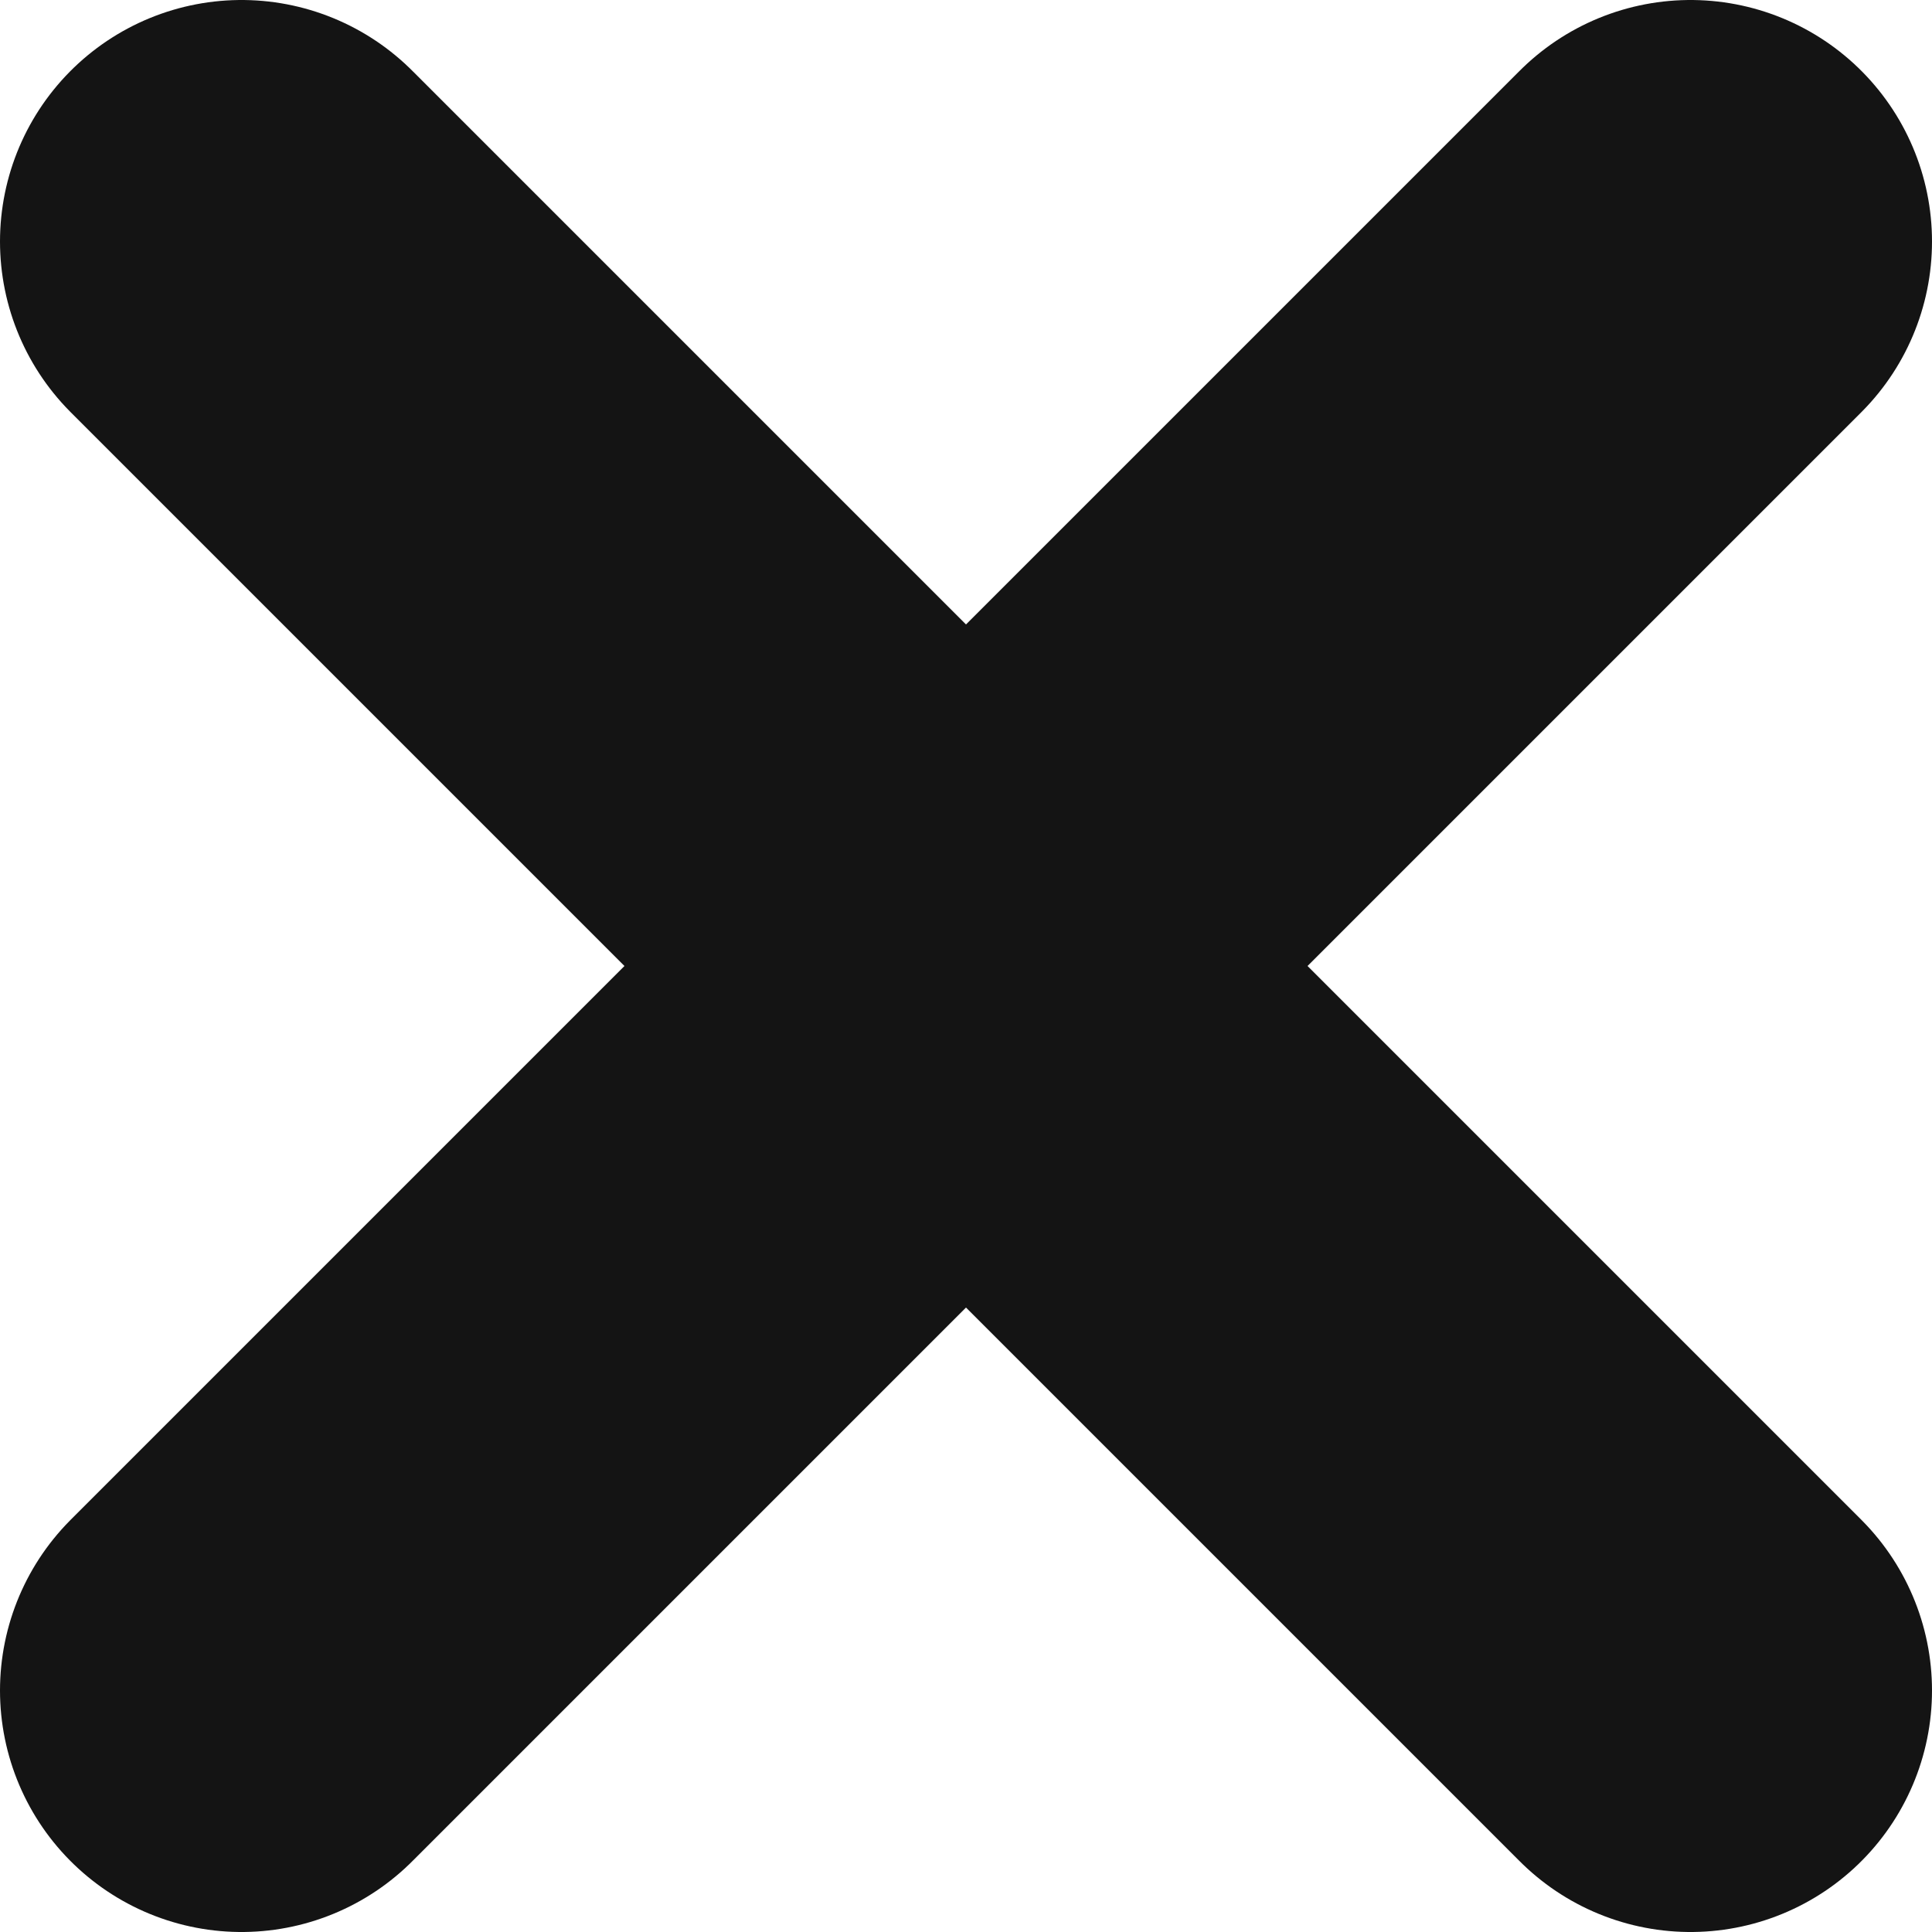 <?xml version="1.0" encoding="UTF-8"?> <svg xmlns="http://www.w3.org/2000/svg" width="8" height="8" viewBox="0 0 8 8" fill="none"><path d="M1 1L7 7M7 1L1 7" stroke="#141414" stroke-width="2" stroke-linecap="round"></path></svg> 